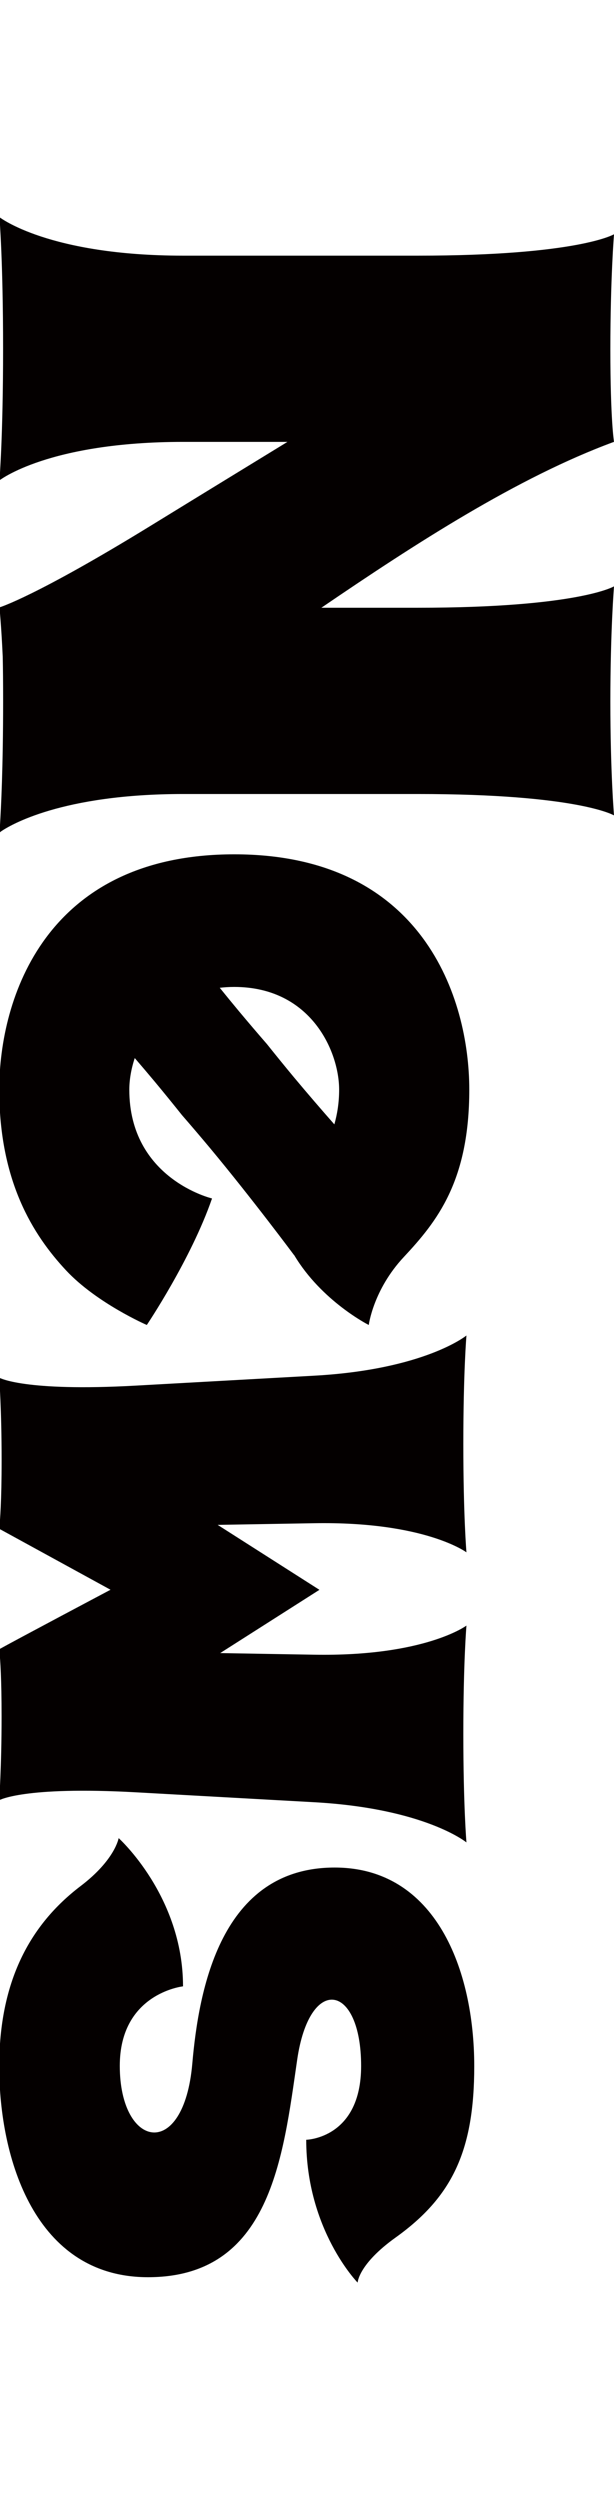 <?xml version="1.0" encoding="utf-8"?>
<!-- Generator: Adobe Illustrator 26.5.3, SVG Export Plug-In . SVG Version: 6.00 Build 0)  -->
<svg version="1.1" id="レイヤー_1" xmlns="http://www.w3.org/2000/svg" xmlns:xlink="http://www.w3.org/1999/xlink" x="0px"
	 y="0px" viewBox="0 0 167 679" style="enable-background:new 0 0 167 679;" xml:space="preserve">
<style type="text/css">
	.st0{fill:#040000;}
</style>
<path class="st0" d="M0,224.07c-0.13,1.44-0.22,2.22-0.22,2.22s0.16-0.16,0.47-0.45c2.43-1.67,16.46-10.18,49.61-10.18
	c30.7,0,36.74,0,63.72,0c43.72,0,53.42,5.81,53.42,5.81s-0.99-11.69-0.99-30.9c0-19.21,0.99-31.31,0.99-31.31s-9.7,5.81-53.42,5.81
	c-11.27,0-18.89,0-26.17,0c25.51-17.38,53.37-35.42,79.59-45.06c0,0-0.99-5.87-0.99-25.08S167,63.63,167,63.63s-9.7,5.81-53.42,5.81
	c-26.98,0-33.02,0-63.72,0c-36.74,0-50.01-10.46-50.01-10.46s0.99,11.85,0.99,35.75s-0.99,35.75-0.99,35.75s13.27-10.46,50.01-10.46
	c12.5,0,20.92,0,28.32,0c-11.19,6.85-19.67,12.02-36.84,22.56C9.6,162.08-0.14,164.97-0.14,164.97s0.5,5.07,0.88,13.35
	c0.07,3.2,0.11,7.14,0.11,12.05C0.85,208.56,0.27,219.75,0,224.07z"/>
<path class="st0" d="M91.02,507.24c27.5,0,37.97,27.79,37.97,53.96c0,22.96-5.99,35.51-21.39,46.53
	c-10.15,7.26-10.33,12.25-10.33,12.25s-13.98-14.3-13.98-38.8c0,0,14.93-0.31,14.93-20.04c0-22.42-14.01-24.96-17.39-1.69
	c-3.86,26.54-7.24,59.06-40.58,59.06c-30.74,0-40.46-32.21-40.46-57.23c0-22.96,8.21-38.43,22.15-49.02
	c9.38-7.13,10.33-13.01,10.33-13.01s17.51,15.75,17.51,40.26c0,0-17.2,1.86-17.2,21.59c0,22.52,17.4,25.9,19.72-0.57
	C54.05,540.44,60.01,507.24,91.02,507.24z"/>
<path class="st0" d="M85.44,489.5c30.12,1.67,41.43,10.92,41.43,10.92s-0.85-9.81-0.85-29.48c0-19.68,0.85-29.42,0.85-29.42
	s-11.31,8.43-41.43,7.91c-11.87-0.2-18.97-0.32-25.55-0.44l26.99-17.18L59.2,414.17c6.78-0.12,13.96-0.24,26.24-0.45
	c30.12-0.52,41.43,7.91,41.43,7.91s-0.85-9.75-0.85-29.42s0.85-29.48,0.85-29.48s-11.31,9.25-41.43,10.92
	c-23.9,1.33-28.47,1.58-48.41,2.69c-30.7,1.71-37.25-2.16-37.25-2.16s0.66,8.46,0.66,22.44c0,11.22-0.43,16.41-0.6,18.02l-0.07,0.58
	l30.29,16.57c0,0-25.79,13.65-30.29,16.17l0.11,0.97c0.19,1.92,0.55,6.94,0.55,17.29c0,13.98-0.66,22.75-0.66,22.75
	s6.55-3.86,37.25-2.16C56.97,487.92,61.54,488.17,85.44,489.5z"/>
<path class="st0" d="M35.17,295.96c0-2.54,0.47-5.53,1.48-8.58c1.82,2.11,3.65,4.27,5.45,6.42c2.54,3.05,5.04,6.13,7.39,9.07
	c2.47,2.84,5.04,5.85,7.59,8.9c11.53,13.84,22.9,29.13,22.9,29.13s0.02-0.02,0.02-0.02c7.48,12.55,20.3,19,20.3,19
	s1.2-9.55,9.52-18.45c9.04-9.67,17.82-20.6,17.82-45.47c0-24.87-12.64-63.92-63.92-63.92c-51.29,0-63.92,39.05-63.92,63.92
	c0,24.87,9.14,39.43,18.18,49.1c8.31,8.89,21.95,14.82,21.95,14.82s12.05-17.9,17.74-34.37C57.65,325.51,35.17,320.18,35.17,295.96z
	 M92.24,295.96c0,3.52-0.51,6.63-1.3,9.43c-3.49-3.96-7.28-8.35-10.94-12.73c-2.54-3.05-5.04-6.13-7.39-9.07
	c-2.47-2.84-5.04-5.85-7.59-8.9c-1.77-2.12-3.53-4.27-5.25-6.4c1.25-0.14,2.55-0.23,3.92-0.23
	C84.64,268.06,92.24,285.67,92.24,295.96z"/>
</svg>
